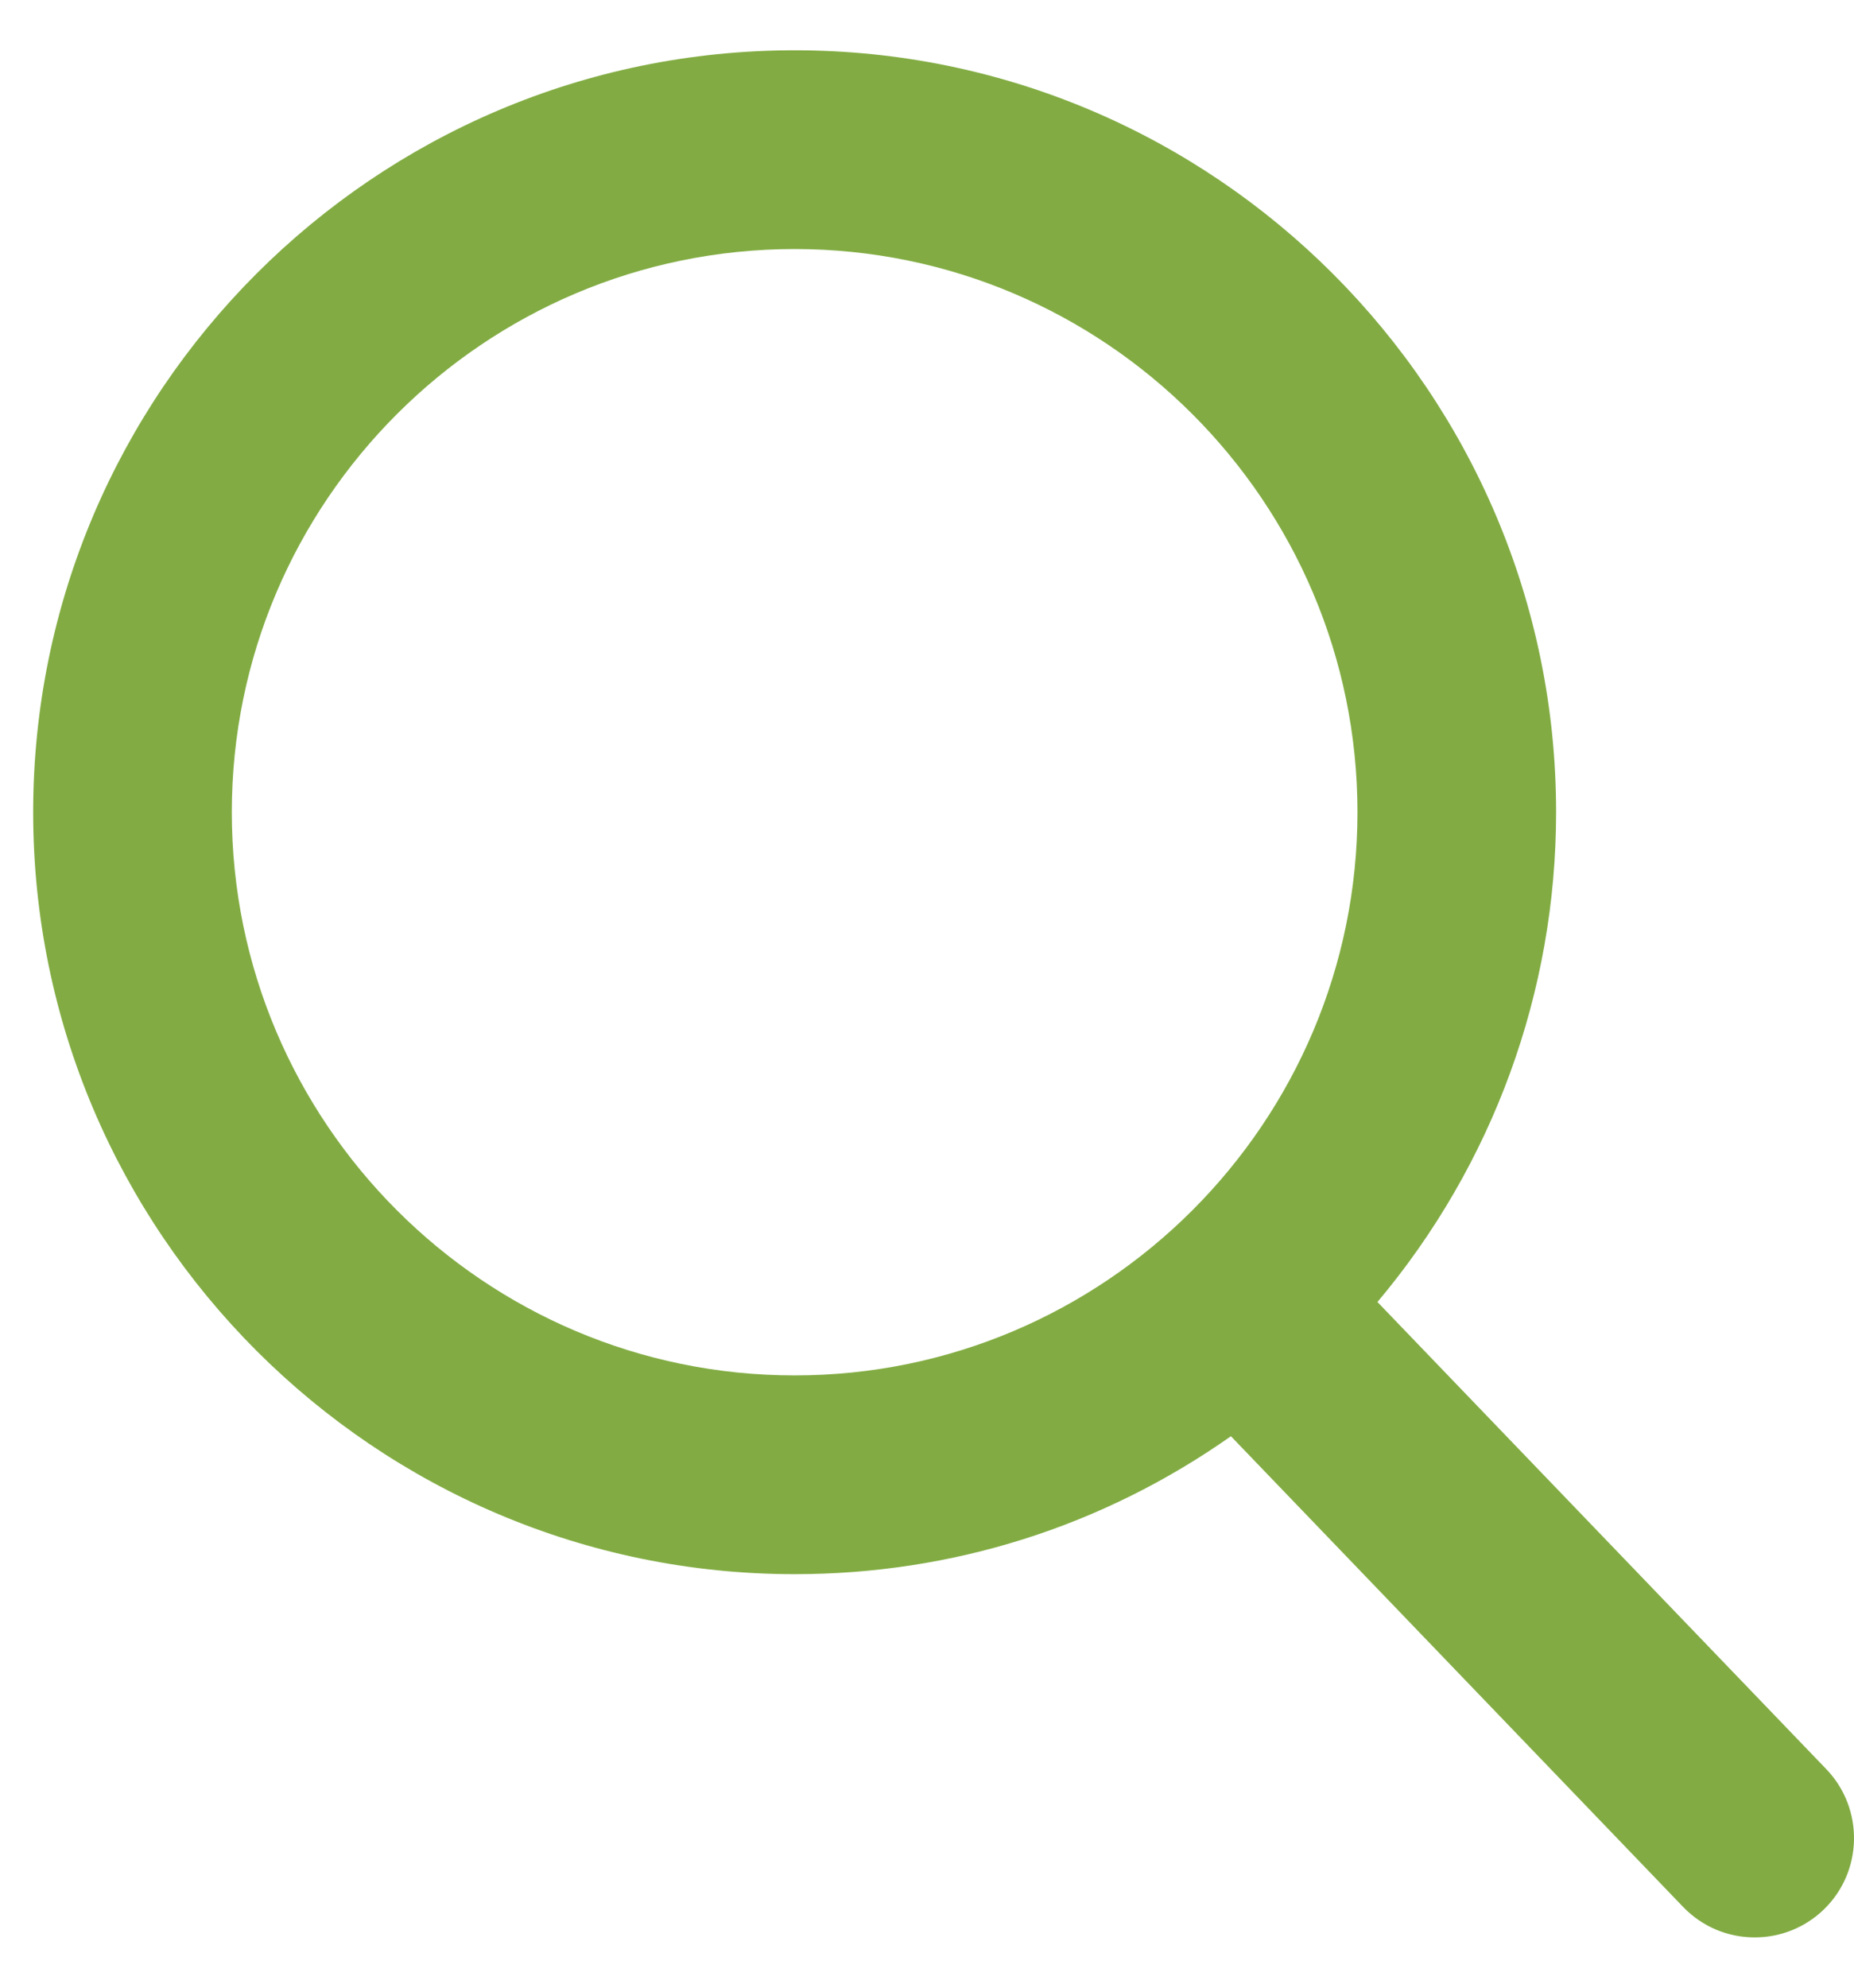 <svg width="28" height="30" viewBox="0 0 28 30" fill="none" xmlns="http://www.w3.org/2000/svg">
<path d="M27.582 26.702L20.803 19.651C22.546 17.579 23.501 14.973 23.501 12.258C23.501 5.918 18.342 0.759 12.001 0.759C5.66 0.759 0.501 5.918 0.501 12.258C0.501 18.599 5.66 23.759 12.001 23.759C14.382 23.759 16.65 23.041 18.59 21.677L25.42 28.782C25.706 29.078 26.09 29.241 26.501 29.241C26.89 29.241 27.26 29.093 27.541 28.823C28.137 28.25 28.155 27.299 27.582 26.702ZM12.001 3.759C16.688 3.759 20.501 7.572 20.501 12.258C20.501 16.945 16.688 20.759 12.001 20.759C7.314 20.759 3.501 16.945 3.501 12.258C3.501 7.572 7.314 3.759 12.001 3.759Z" fill="#82AC43"/>
</svg>
